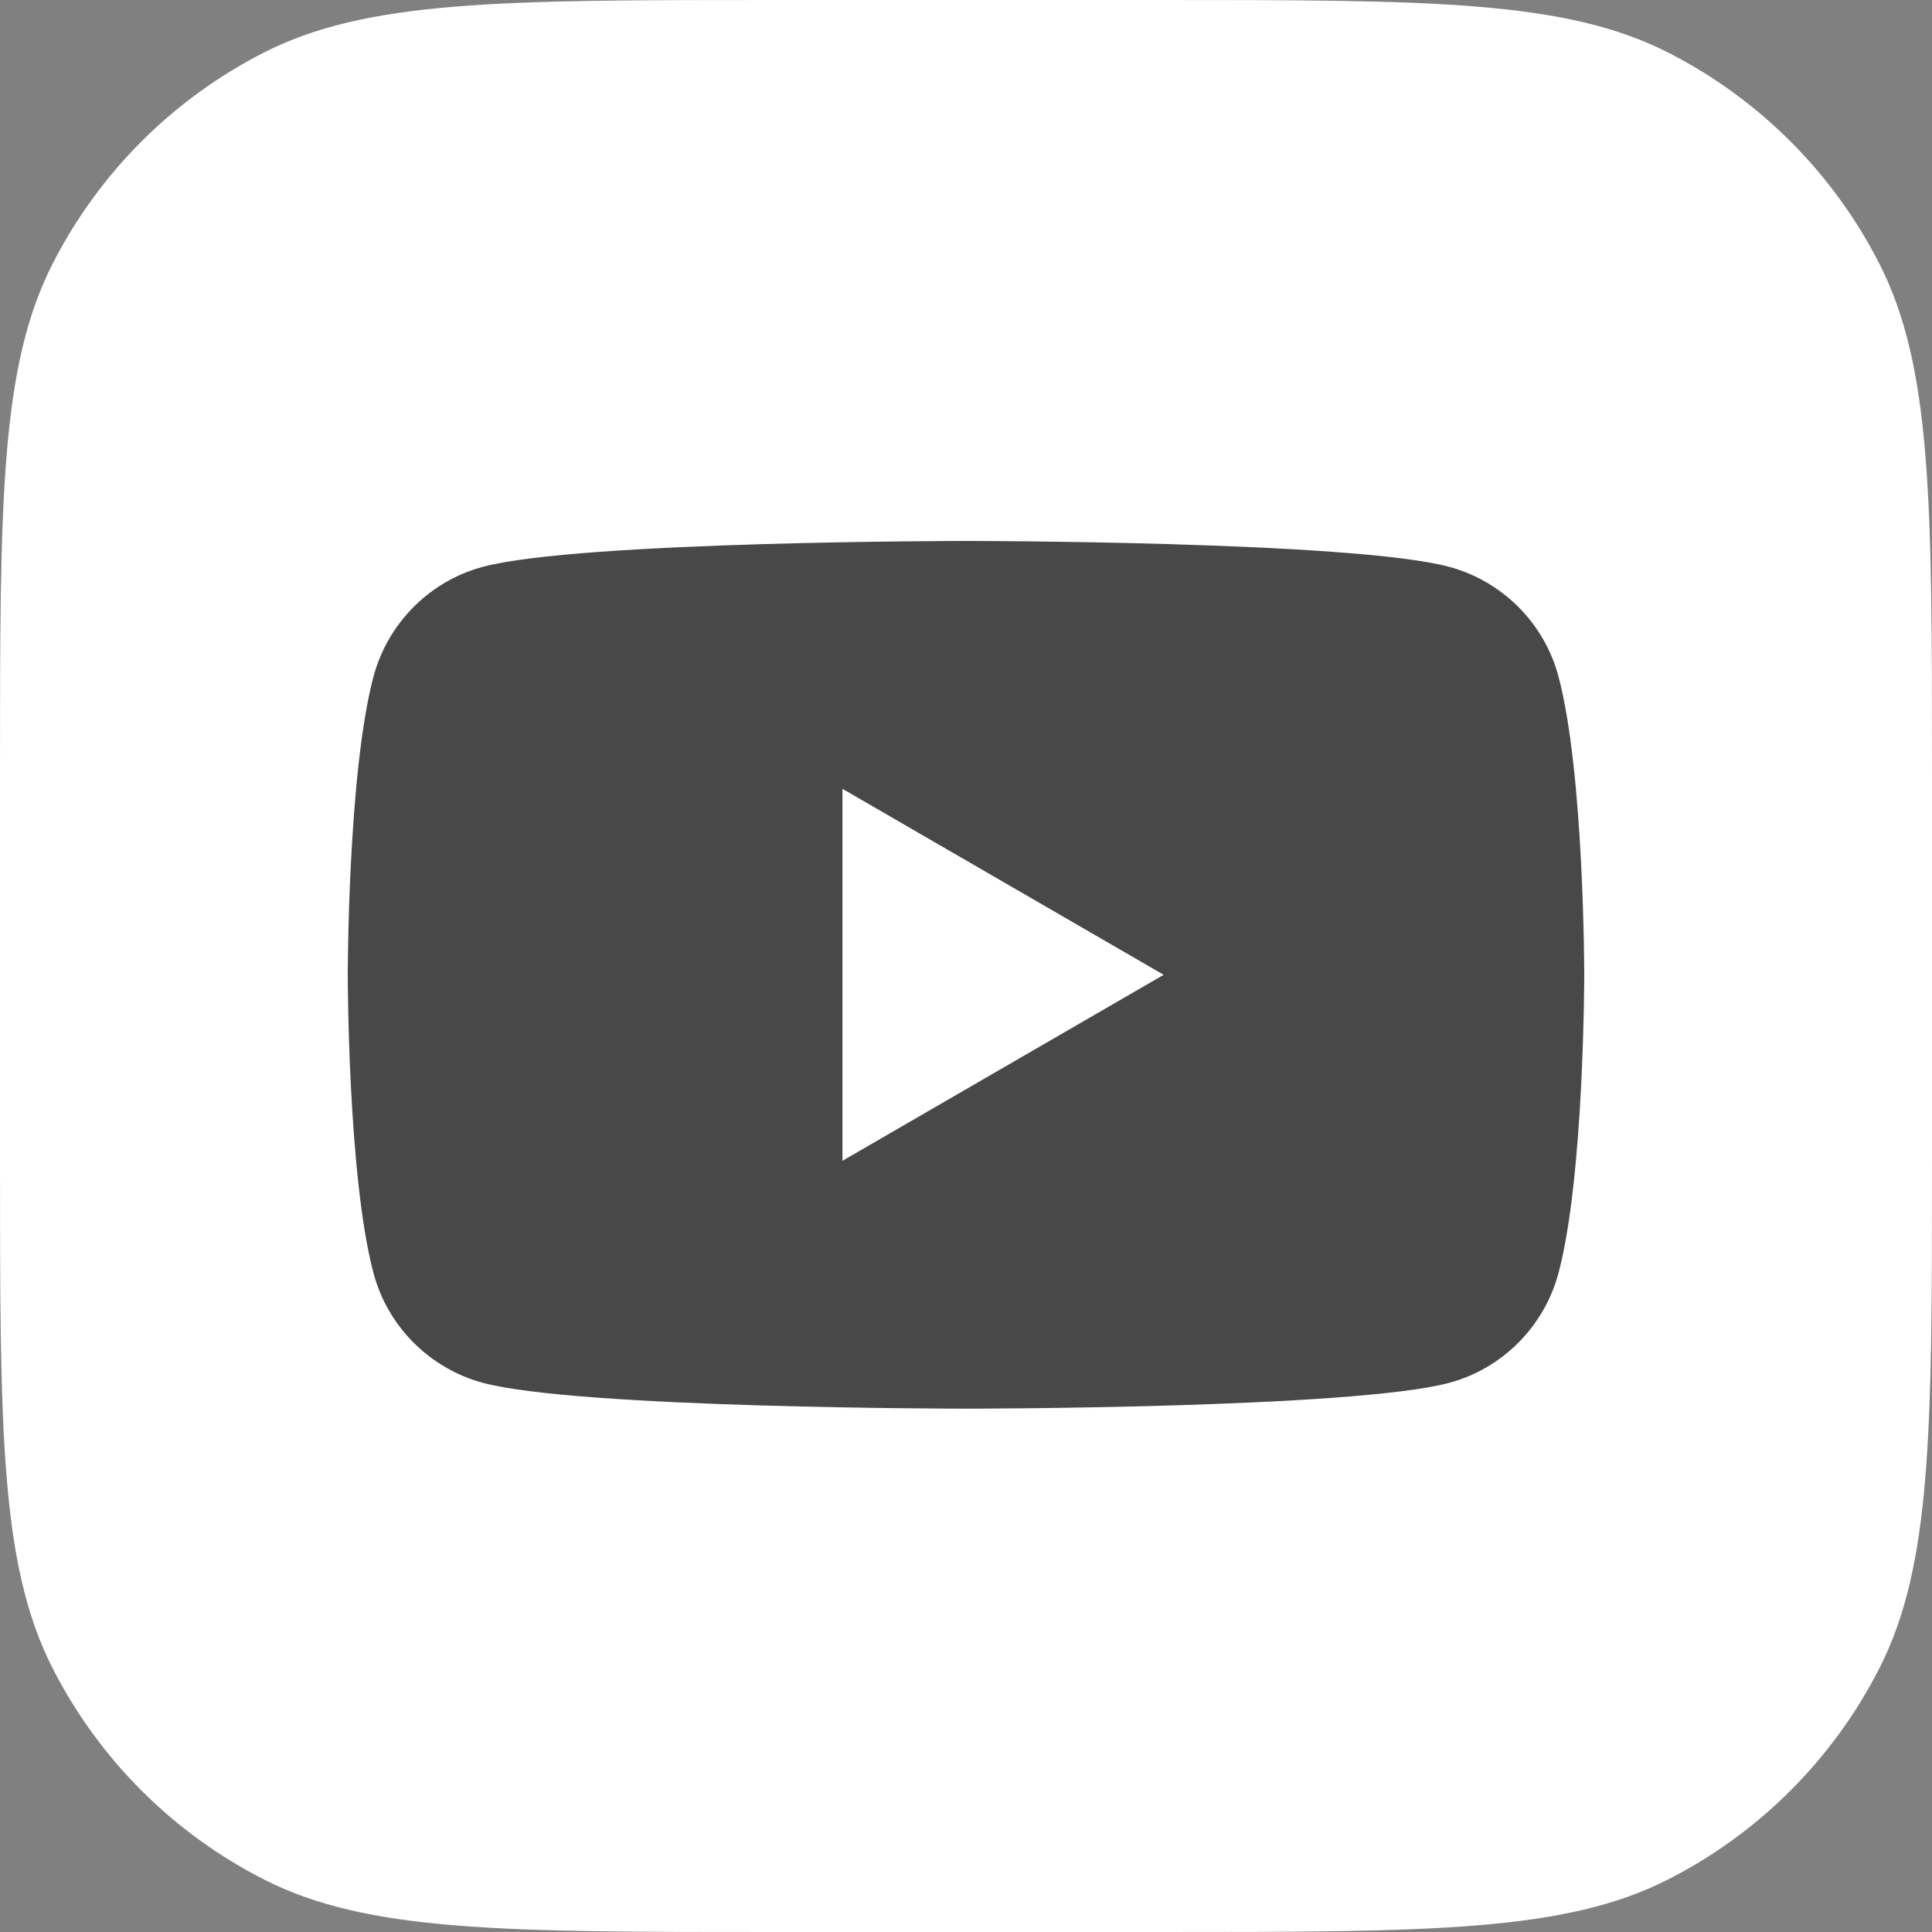 <?xml version="1.0" encoding="UTF-8"?> <svg xmlns="http://www.w3.org/2000/svg" width="50" height="50" viewBox="0 0 50 50" fill="none"><rect x="0" y="0" width="50" height="50" fill="#808080" stroke="none"/><g clip-path="url(#clip0_570_1084)"><path d="M0 20C0 12.999 8.94071e-08 9.499 1.362 6.825C2.561 4.473 4.473 2.561 6.825 1.362C9.499 8.94071e-08 12.999 0 20 0H30C37.001 0 40.501 8.94071e-08 43.175 1.362C45.527 2.561 47.439 4.473 48.638 6.825C50 9.499 50 12.999 50 20V30C50 37.001 50 40.501 48.638 43.175C47.439 45.527 45.527 47.439 43.175 48.638C40.501 50 37.001 50 30 50H20C12.999 50 9.499 50 6.825 48.638C4.473 47.439 2.561 45.527 1.362 43.175C8.94071e-08 40.501 0 37.001 0 30V20Z" fill="white"></path><path d="M40.333 17.506C39.967 16.128 38.882 15.041 37.503 14.669C35.008 14 25 14 25 14C25 14 14.997 14 12.497 14.669C11.123 15.036 10.039 16.123 9.667 17.506C9 20.007 9 25.228 9 25.228C9 25.228 9 30.449 9.667 32.95C10.033 34.328 11.118 35.415 12.497 35.788C14.997 36.456 25 36.456 25 36.456C25 36.456 35.008 36.456 37.503 35.788C38.877 35.42 39.962 34.333 40.333 32.95C41 30.449 41 25.228 41 25.228C41 25.228 41 20.007 40.333 17.506Z" fill="#484848"></path><path d="M21.803 30.041L30.116 25.228L21.803 20.415V30.041Z" fill="white"></path></g><defs><clipPath id="clip0_570_1084"><rect width="50" height="50" fill="white"></rect></clipPath></defs></svg> 